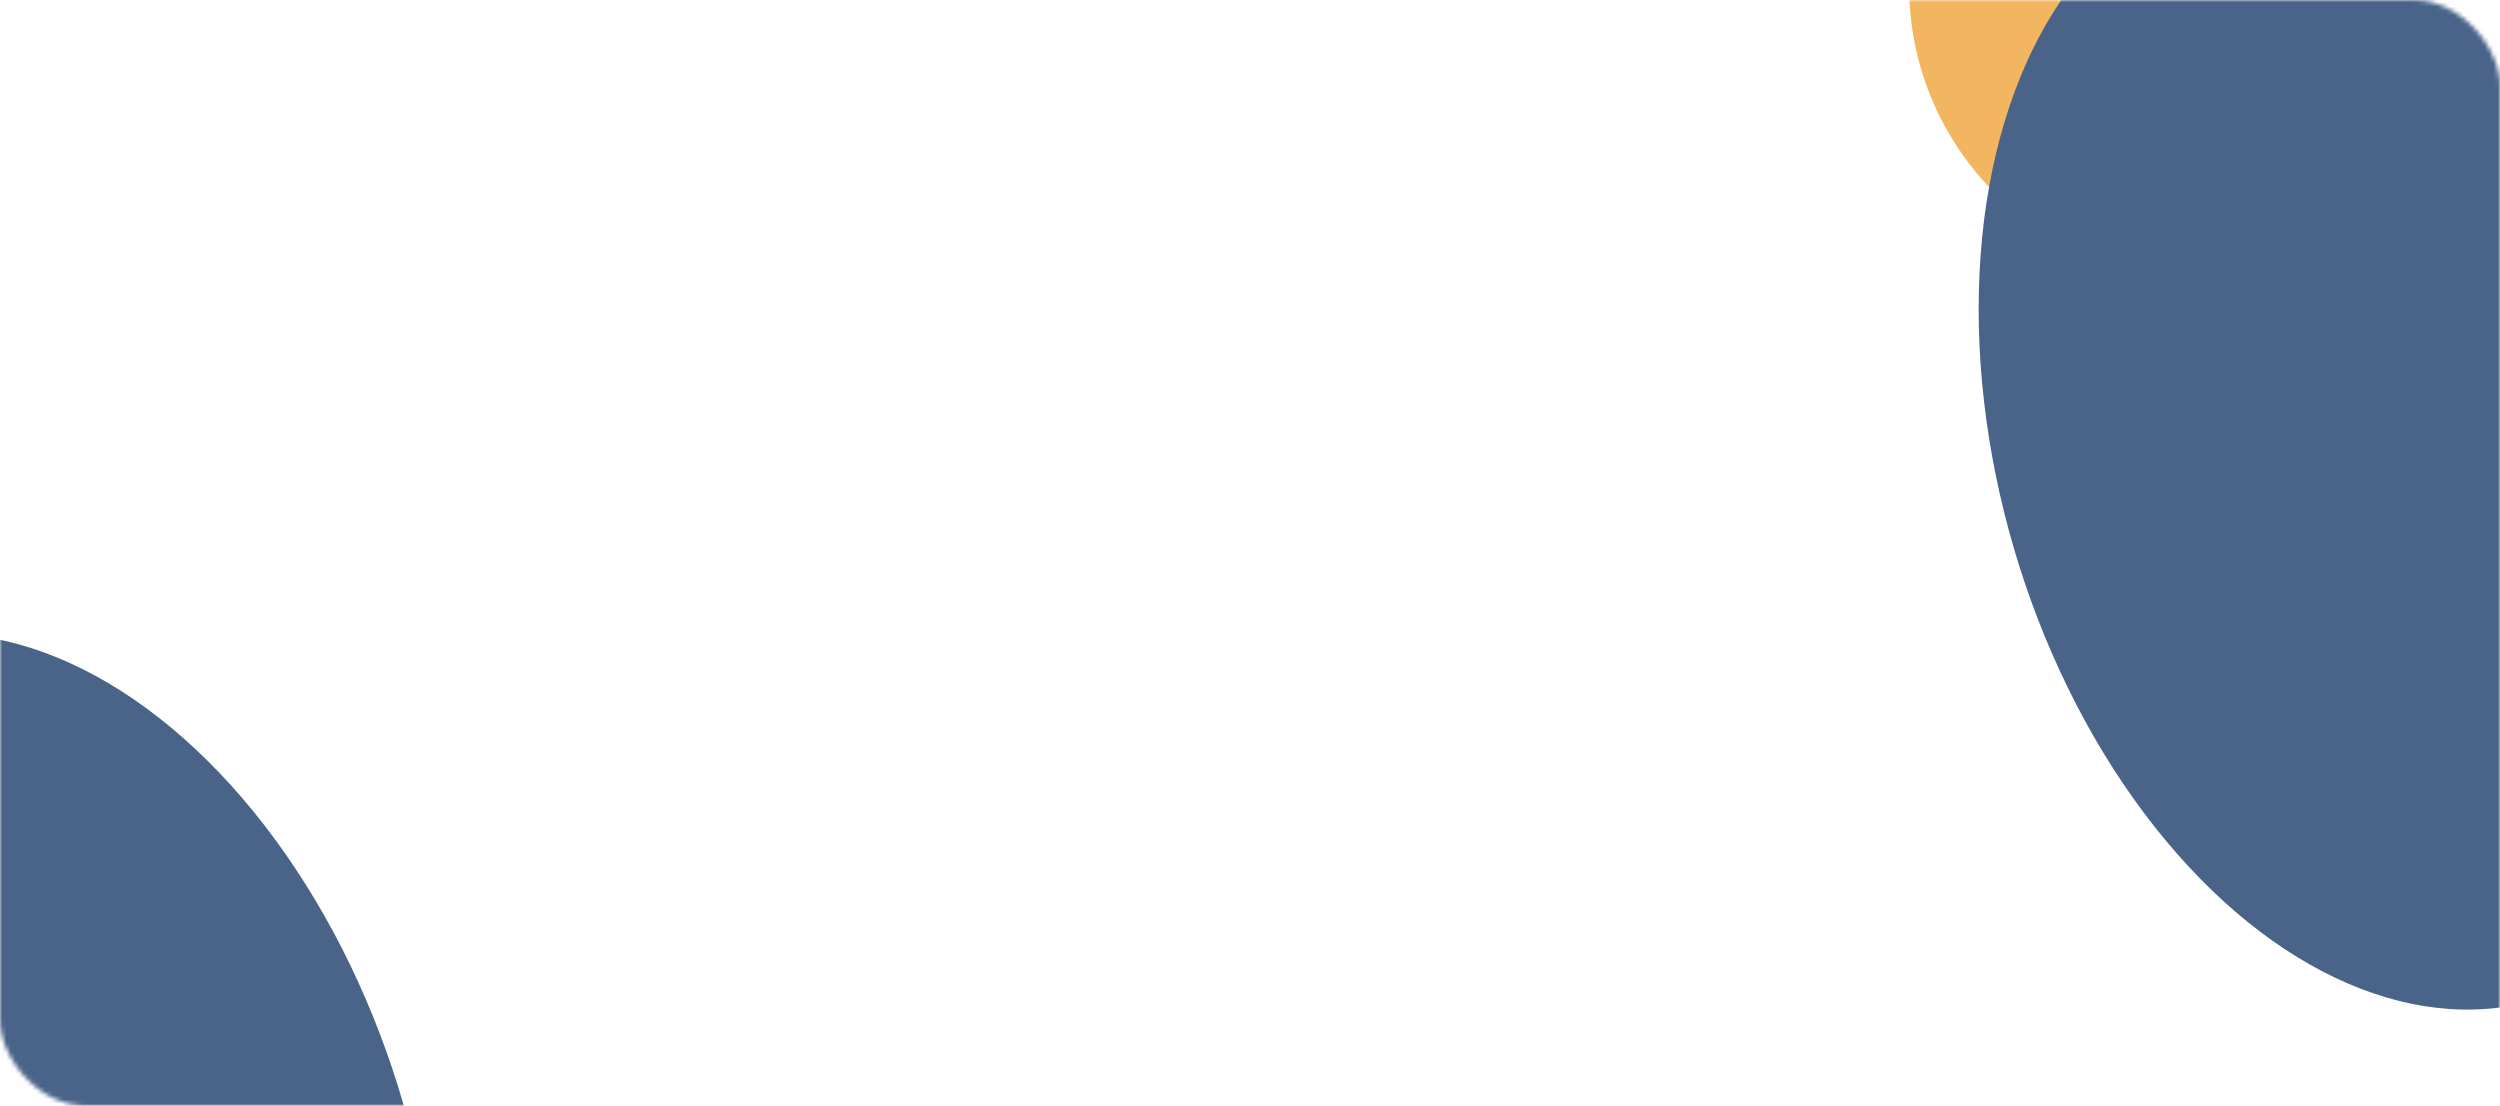 <?xml version="1.0" encoding="UTF-8"?> <svg xmlns="http://www.w3.org/2000/svg" width="581" height="257" viewBox="0 0 581 257" fill="none"><mask id="mask0_438_3136" style="mask-type:alpha" maskUnits="userSpaceOnUse" x="0" y="0" width="581" height="257"><rect width="581" height="257" rx="20" fill="#D9D9D9"></rect></mask><g mask="url(#mask0_438_3136)"><g filter="url(#filter0_f_438_3136)"><ellipse cx="512.638" cy="-4.022" rx="68.454" ry="69.233" transform="rotate(-126.863 512.638 -4.022)" fill="#F3B660"></ellipse></g><g filter="url(#filter1_f_438_3136)"><ellipse cx="551.776" cy="102.871" rx="134.888" ry="87.275" transform="rotate(-106.317 551.776 102.871)" fill="#4A6489"></ellipse></g><g filter="url(#filter2_f_438_3136)"><ellipse cx="50.021" cy="384.939" rx="68.454" ry="69.233" transform="rotate(52.259 50.021 384.939)" fill="#F3B660"></ellipse></g><g filter="url(#filter3_f_438_3136)"><ellipse cx="9.25" cy="278.659" rx="134.888" ry="87.275" transform="rotate(72.805 9.25 278.659)" fill="#4A6489"></ellipse></g></g><defs><filter id="filter0_f_438_3136" x="338.13" y="-178.311" width="349.016" height="348.578" filterUnits="userSpaceOnUse" color-interpolation-filters="sRGB"><feFlood flood-opacity="0" result="BackgroundImageFix"></feFlood><feBlend mode="normal" in="SourceGraphic" in2="BackgroundImageFix" result="shape"></feBlend><feGaussianBlur stdDeviation="52.775" result="effect1_foregroundBlur_438_3136"></feGaussianBlur></filter><filter id="filter1_f_438_3136" x="329.82" y="-158.909" width="443.912" height="523.562" filterUnits="userSpaceOnUse" color-interpolation-filters="sRGB"><feFlood flood-opacity="0" result="BackgroundImageFix"></feFlood><feBlend mode="normal" in="SourceGraphic" in2="BackgroundImageFix" result="shape"></feBlend><feGaussianBlur stdDeviation="65" result="effect1_foregroundBlur_438_3136"></feGaussianBlur></filter><filter id="filter2_f_438_3136" x="-124.476" y="210.639" width="348.993" height="348.6" filterUnits="userSpaceOnUse" color-interpolation-filters="sRGB"><feFlood flood-opacity="0" result="BackgroundImageFix"></feFlood><feBlend mode="normal" in="SourceGraphic" in2="BackgroundImageFix" result="shape"></feBlend><feGaussianBlur stdDeviation="52.775" result="effect1_foregroundBlur_438_3136"></feGaussianBlur></filter><filter id="filter3_f_438_3136" x="-213.191" y="17.218" width="444.881" height="522.884" filterUnits="userSpaceOnUse" color-interpolation-filters="sRGB"><feFlood flood-opacity="0" result="BackgroundImageFix"></feFlood><feBlend mode="normal" in="SourceGraphic" in2="BackgroundImageFix" result="shape"></feBlend><feGaussianBlur stdDeviation="65" result="effect1_foregroundBlur_438_3136"></feGaussianBlur></filter></defs></svg> 